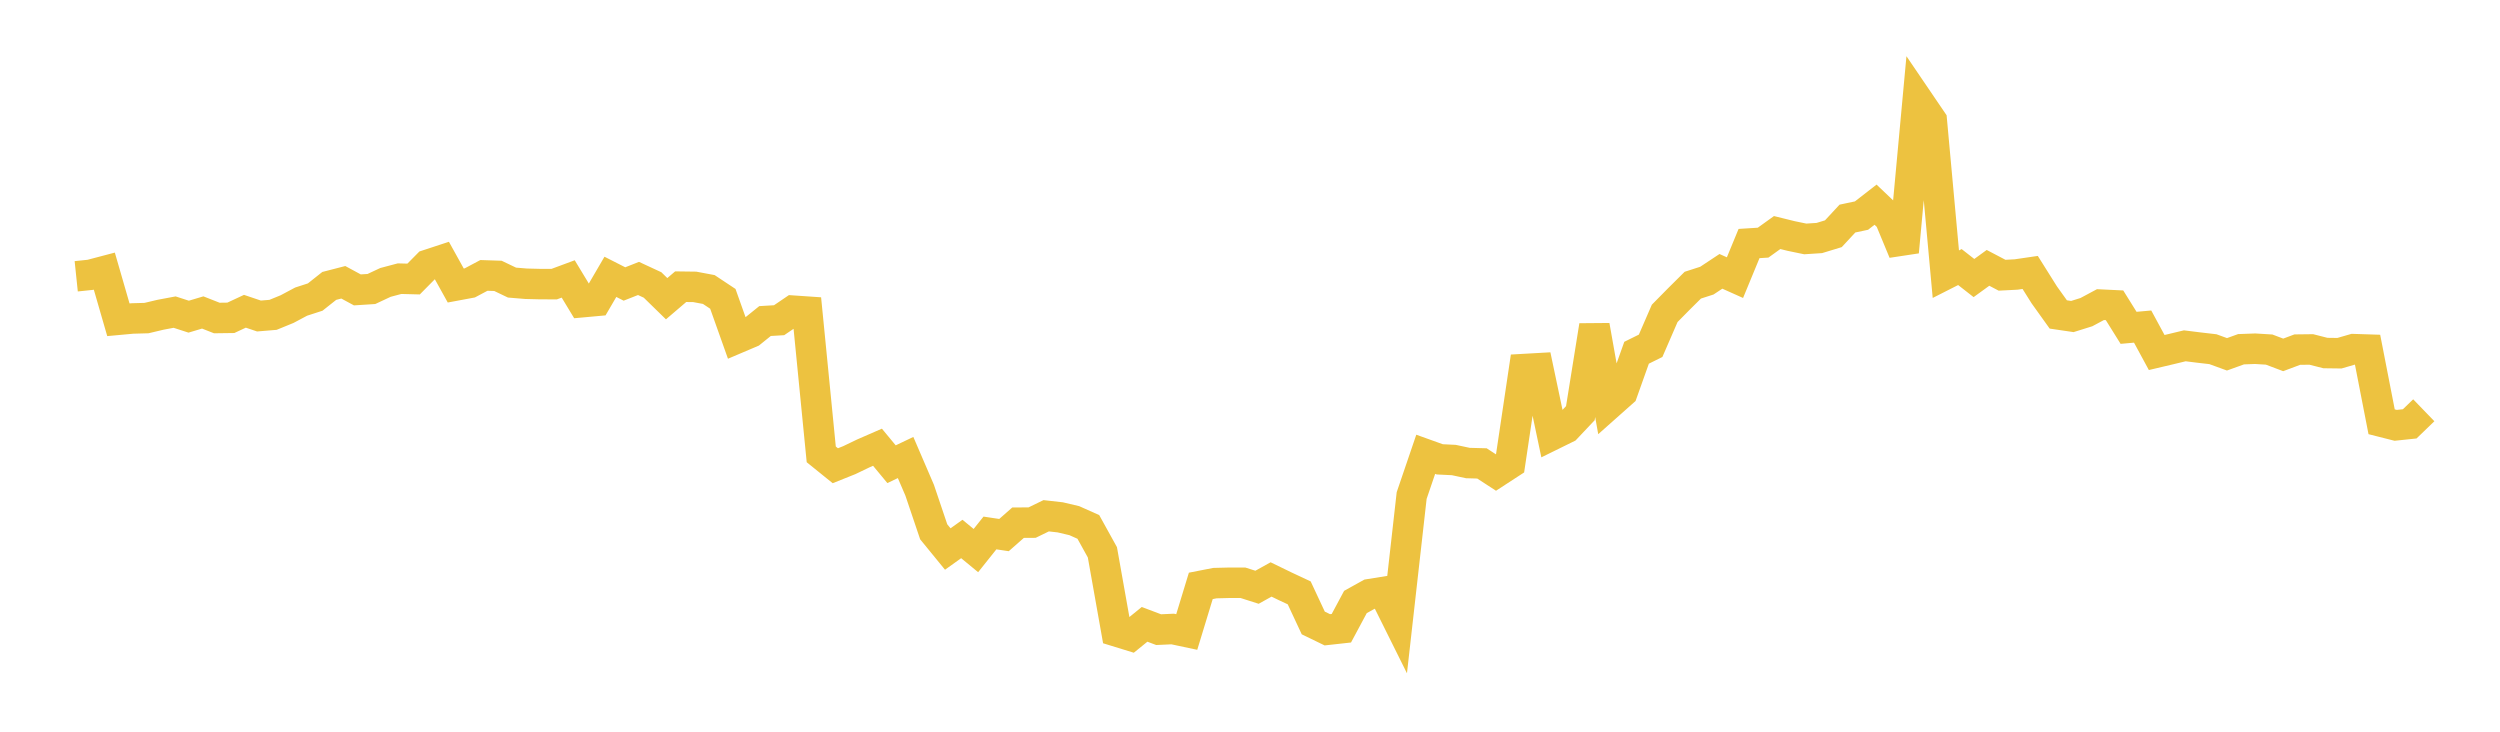 <svg width="164" height="48" xmlns="http://www.w3.org/2000/svg" xmlns:xlink="http://www.w3.org/1999/xlink"><path fill="none" stroke="rgb(237,194,64)" stroke-width="2" d="M5,18.125L5.922,18.029L6.844,17.786L7.766,20.977L8.689,20.892L9.611,20.866L10.533,20.647L11.455,20.474L12.377,20.773L13.299,20.498L14.222,20.861L15.144,20.849L16.066,20.419L16.988,20.73L17.91,20.654L18.832,20.277L19.754,19.786L20.677,19.487L21.599,18.756L22.521,18.518L23.443,19.017L24.365,18.958L25.287,18.526L26.21,18.281L27.132,18.305L28.054,17.372L28.976,17.069L29.898,18.73L30.82,18.558L31.743,18.067L32.665,18.097L33.587,18.538L34.509,18.614L35.431,18.637L36.353,18.64L37.275,18.298L38.198,19.824L39.12,19.74L40.042,18.16L40.964,18.629L41.886,18.266L42.808,18.694L43.731,19.595L44.653,18.807L45.575,18.819L46.497,18.992L47.419,19.604L48.341,22.197L49.263,21.805L50.186,21.061L51.108,21.006L52.03,20.38L52.952,20.443L53.874,29.807L54.796,30.552L55.719,30.183L56.641,29.74L57.563,29.338L58.485,30.452L59.407,30.013L60.329,32.156L61.251,34.886L62.174,36.016L63.096,35.357L64.018,36.118L64.94,34.963L65.862,35.101L66.784,34.289L67.707,34.283L68.629,33.834L69.551,33.938L70.473,34.155L71.395,34.566L72.317,36.232L73.24,41.422L74.162,41.706L75.084,40.957L76.006,41.305L76.928,41.263L77.85,41.459L78.772,38.434L79.695,38.253L80.617,38.23L81.539,38.23L82.461,38.524L83.383,38.012L84.305,38.46L85.228,38.892L86.15,40.866L87.072,41.314L87.994,41.212L88.916,39.491L89.838,38.979L90.76,38.831L91.683,40.687L92.605,32.507L93.527,29.802L94.449,30.133L95.371,30.178L96.293,30.375L97.216,30.4L98.138,31L99.06,30.4L99.982,24.21L100.904,24.158L101.826,28.536L102.749,28.082L103.671,27.105L104.593,21.362L105.515,26.548L106.437,25.729L107.359,23.14L108.281,22.684L109.204,20.557L110.126,19.622L111.048,18.707L111.97,18.41L112.892,17.8L113.814,18.213L114.737,15.976L115.659,15.918L116.581,15.255L117.503,15.483L118.425,15.674L119.347,15.614L120.269,15.333L121.192,14.338L122.114,14.143L123.036,13.427L123.958,14.305L124.88,16.53L125.802,6.553L126.725,7.911L127.647,17.987L128.569,17.519L129.491,18.24L130.413,17.571L131.335,18.055L132.257,18.007L133.18,17.872L134.102,19.34L135.024,20.628L135.946,20.764L136.868,20.476L137.79,19.982L138.713,20.027L139.635,21.506L140.557,21.423L141.479,23.125L142.401,22.907L143.323,22.685L144.246,22.8L145.168,22.907L146.09,23.243L147.012,22.91L147.934,22.876L148.856,22.932L149.778,23.281L150.701,22.935L151.623,22.924L152.545,23.159L153.467,23.171L154.389,22.904L155.311,22.933L156.234,27.668L157.156,27.902L158.078,27.805L159,26.914"></path></svg>